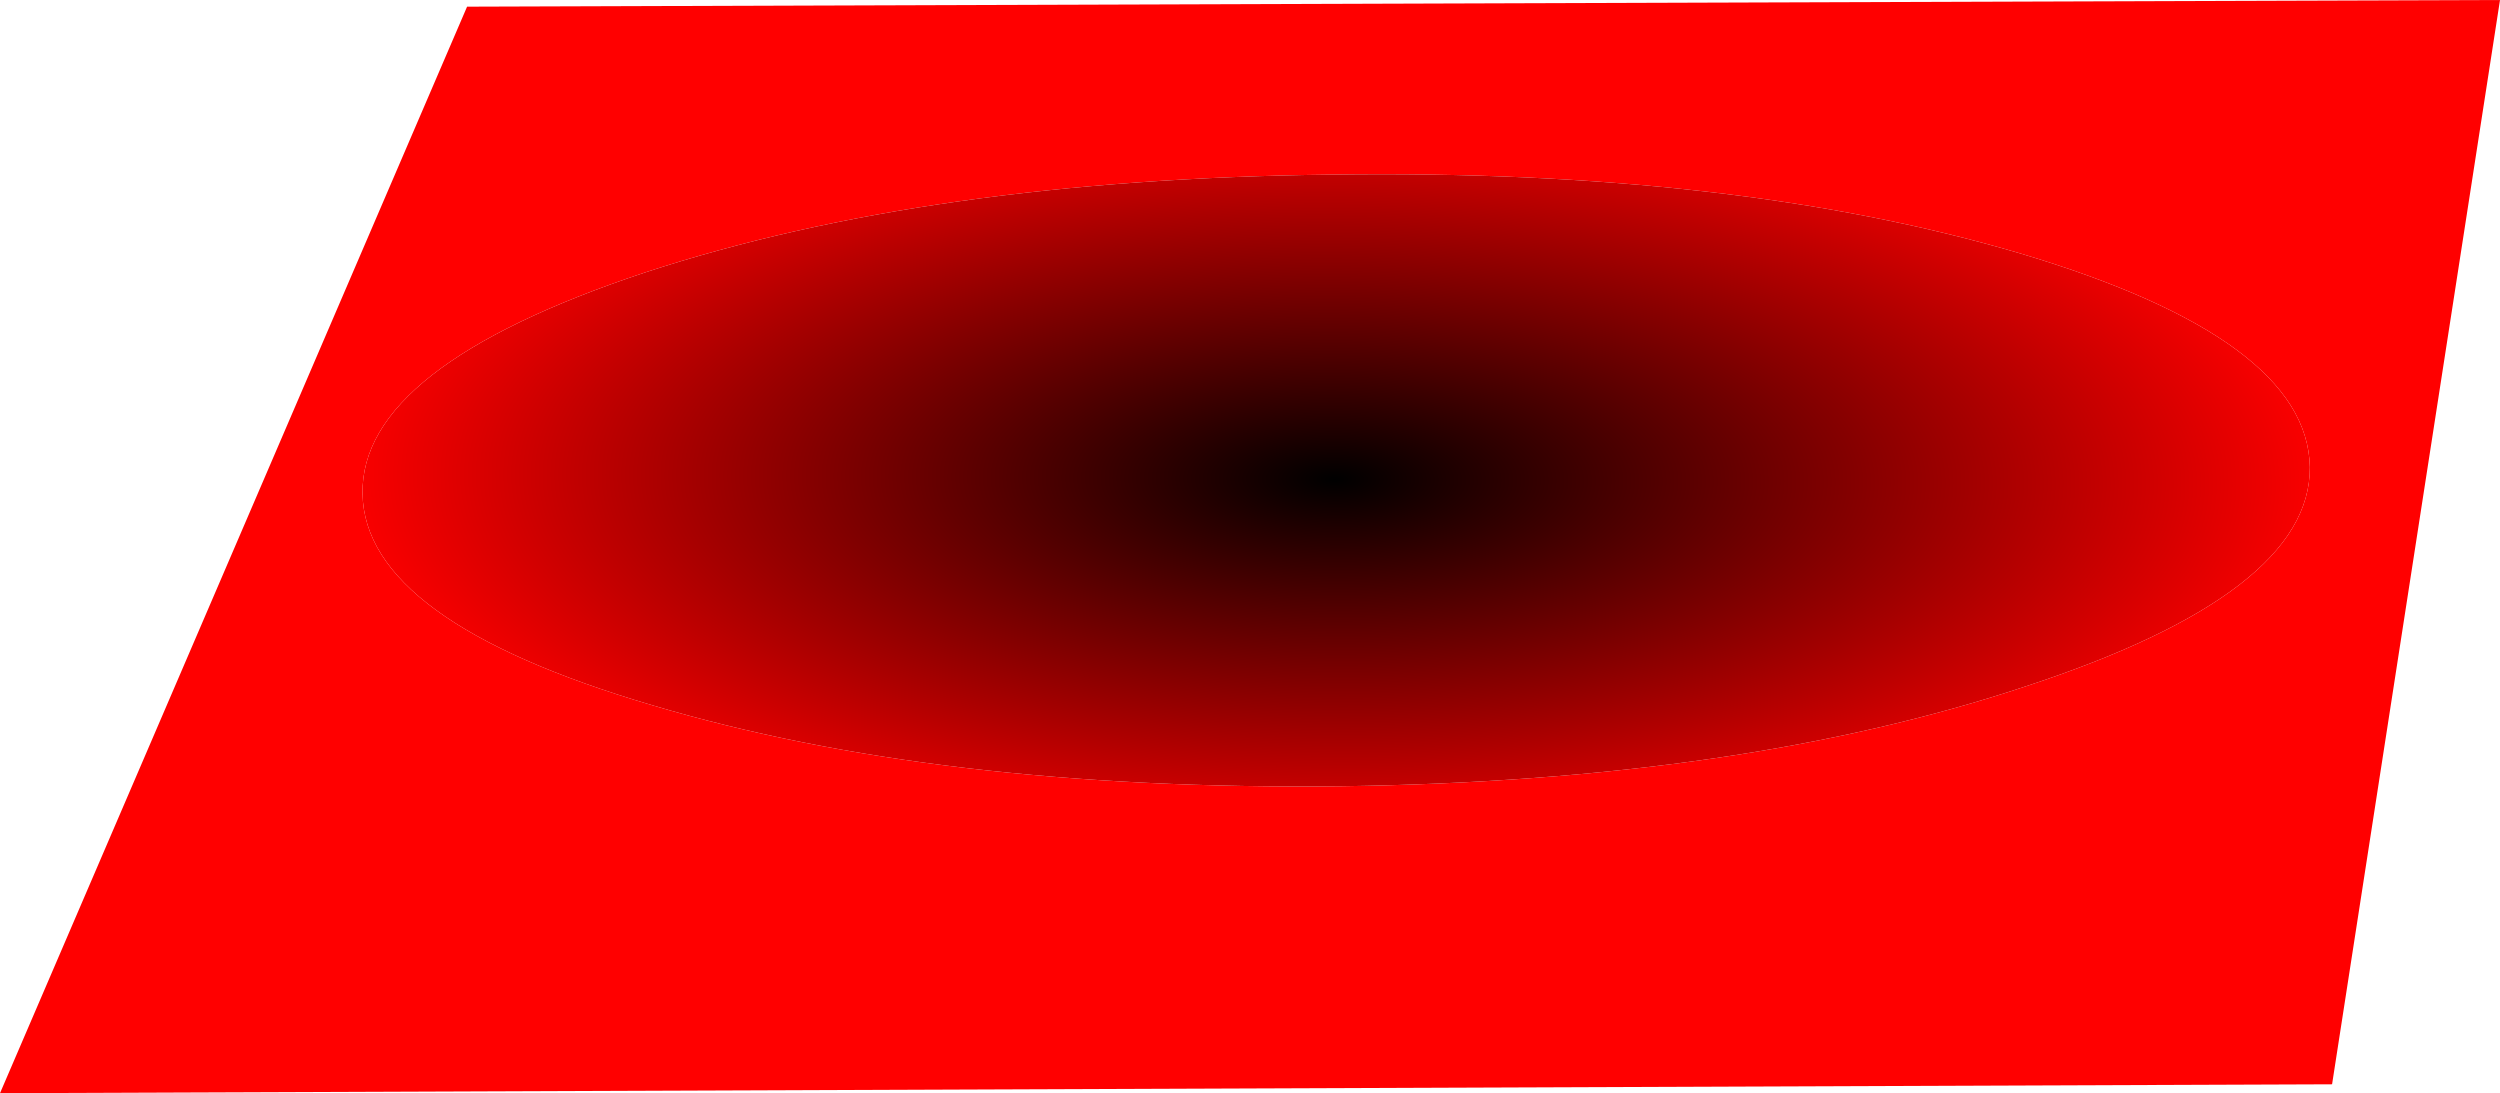 <?xml version="1.0" encoding="UTF-8" standalone="no"?>
<svg xmlns:xlink="http://www.w3.org/1999/xlink" height="49.15px" width="112.4px" xmlns="http://www.w3.org/2000/svg">
  <g transform="matrix(1.0, 0.0, 0.0, 1.0, -5.9, -5.05)">
    <path d="M109.75 26.05 Q109.65 20.3 96.75 16.45 83.9 12.65 65.8 12.9 47.7 13.1 34.9 17.3 22.1 21.55 22.2 27.25 22.3 32.95 35.2 36.75 48.1 40.6 66.2 40.4 84.25 40.15 97.0 35.9 109.8 31.7 109.75 26.05 M110.75 53.8 L5.9 54.2 26.9 5.35 118.3 5.05 110.75 53.8" fill="url(#gradient0)" fill-rule="evenodd" stroke="none"/>
    <path d="M109.75 26.05 Q109.8 31.7 97.0 35.9 84.25 40.15 66.2 40.4 48.1 40.6 35.2 36.75 22.3 32.95 22.2 27.25 22.1 21.55 34.9 17.3 47.7 13.1 65.8 12.9 83.9 12.65 96.75 16.45 109.65 20.3 109.75 26.05" fill="url(#gradient1)" fill-rule="evenodd" stroke="none"/>
  </g>
  <defs>
    <radialGradient cx="0" cy="0" gradientTransform="matrix(7.0E-4, 0.02, -0.075, 0.003, -45.25, 30.35)" gradientUnits="userSpaceOnUse" id="gradient0" r="819.2" spreadMethod="pad">
      <stop offset="0.0" stop-color="#000000"/>
      <stop offset="1.0" stop-color="#ff0000"/>
    </radialGradient>
    <radialGradient cx="0" cy="0" gradientTransform="matrix(-2.0E-4, 0.022, -0.055, -4.0E-4, 65.9, 26.6)" gradientUnits="userSpaceOnUse" id="gradient1" r="819.2" spreadMethod="pad">
      <stop offset="0.0" stop-color="#000000"/>
      <stop offset="1.0" stop-color="#ff0000"/>
    </radialGradient>
  </defs>
</svg>
